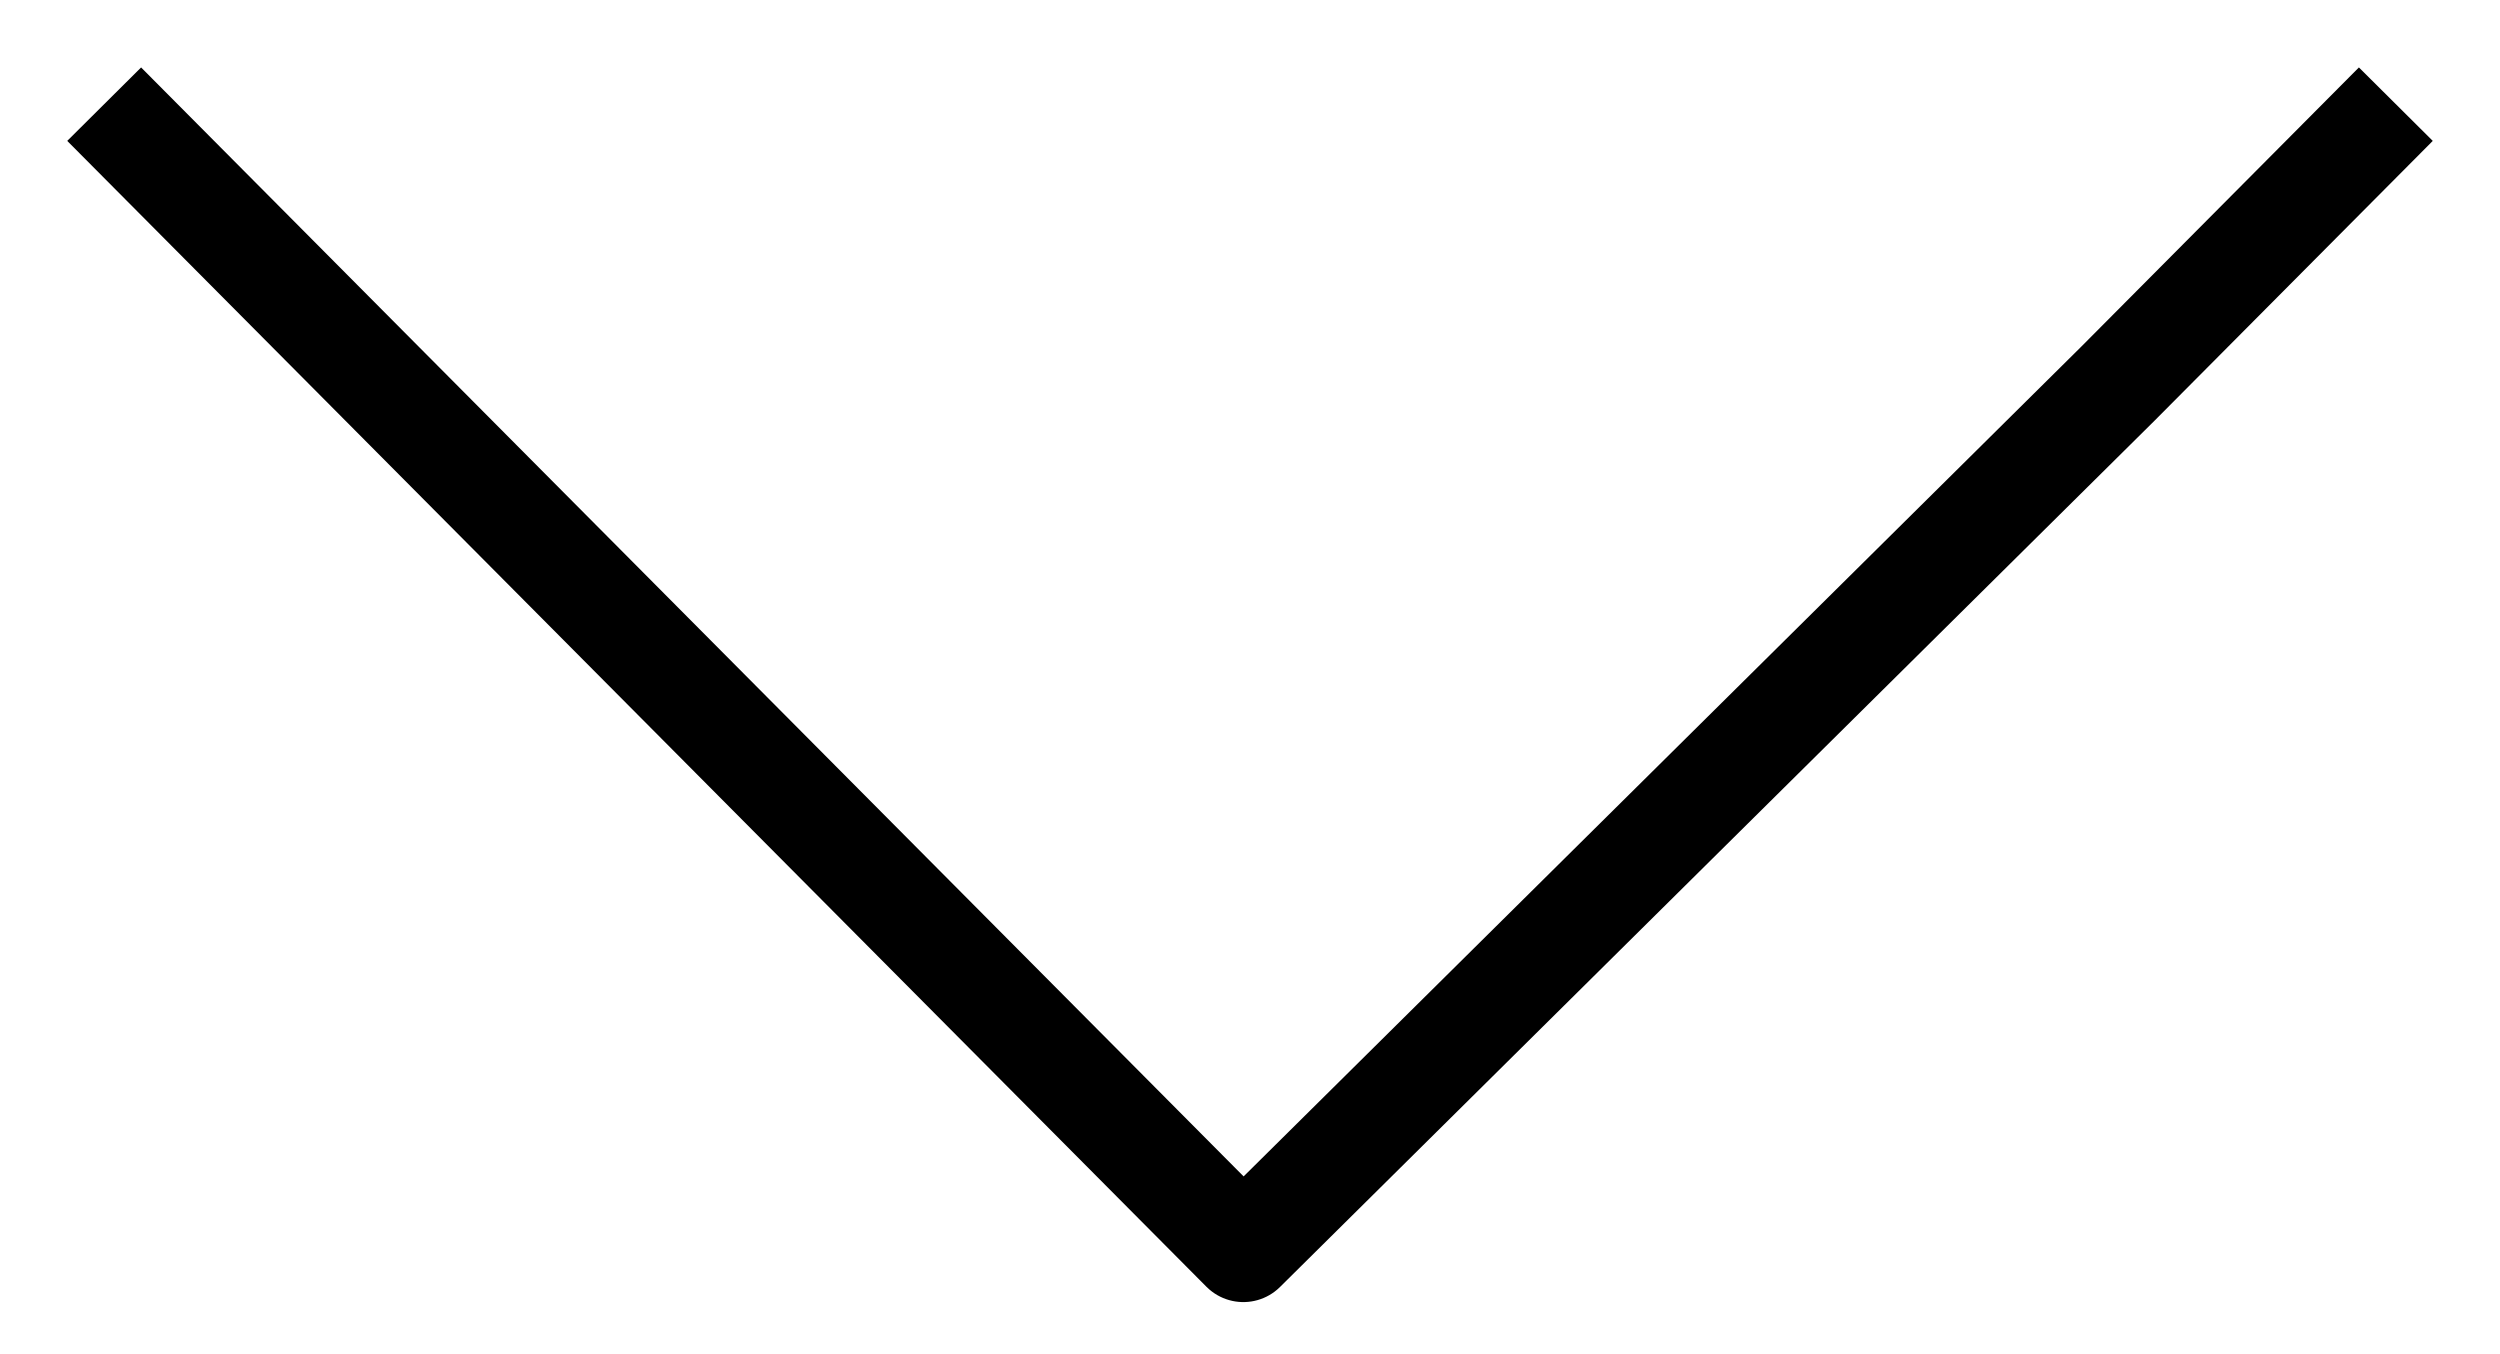 <svg width="24" height="13" viewBox="0 0 24 13" fill="none" xmlns="http://www.w3.org/2000/svg">
<path d="M23 1L20.329 3.686L11.936 12L1 1" stroke="black" strokeWidth="2" strokeLinecap="round" stroke-linejoin="round"/>
</svg>
